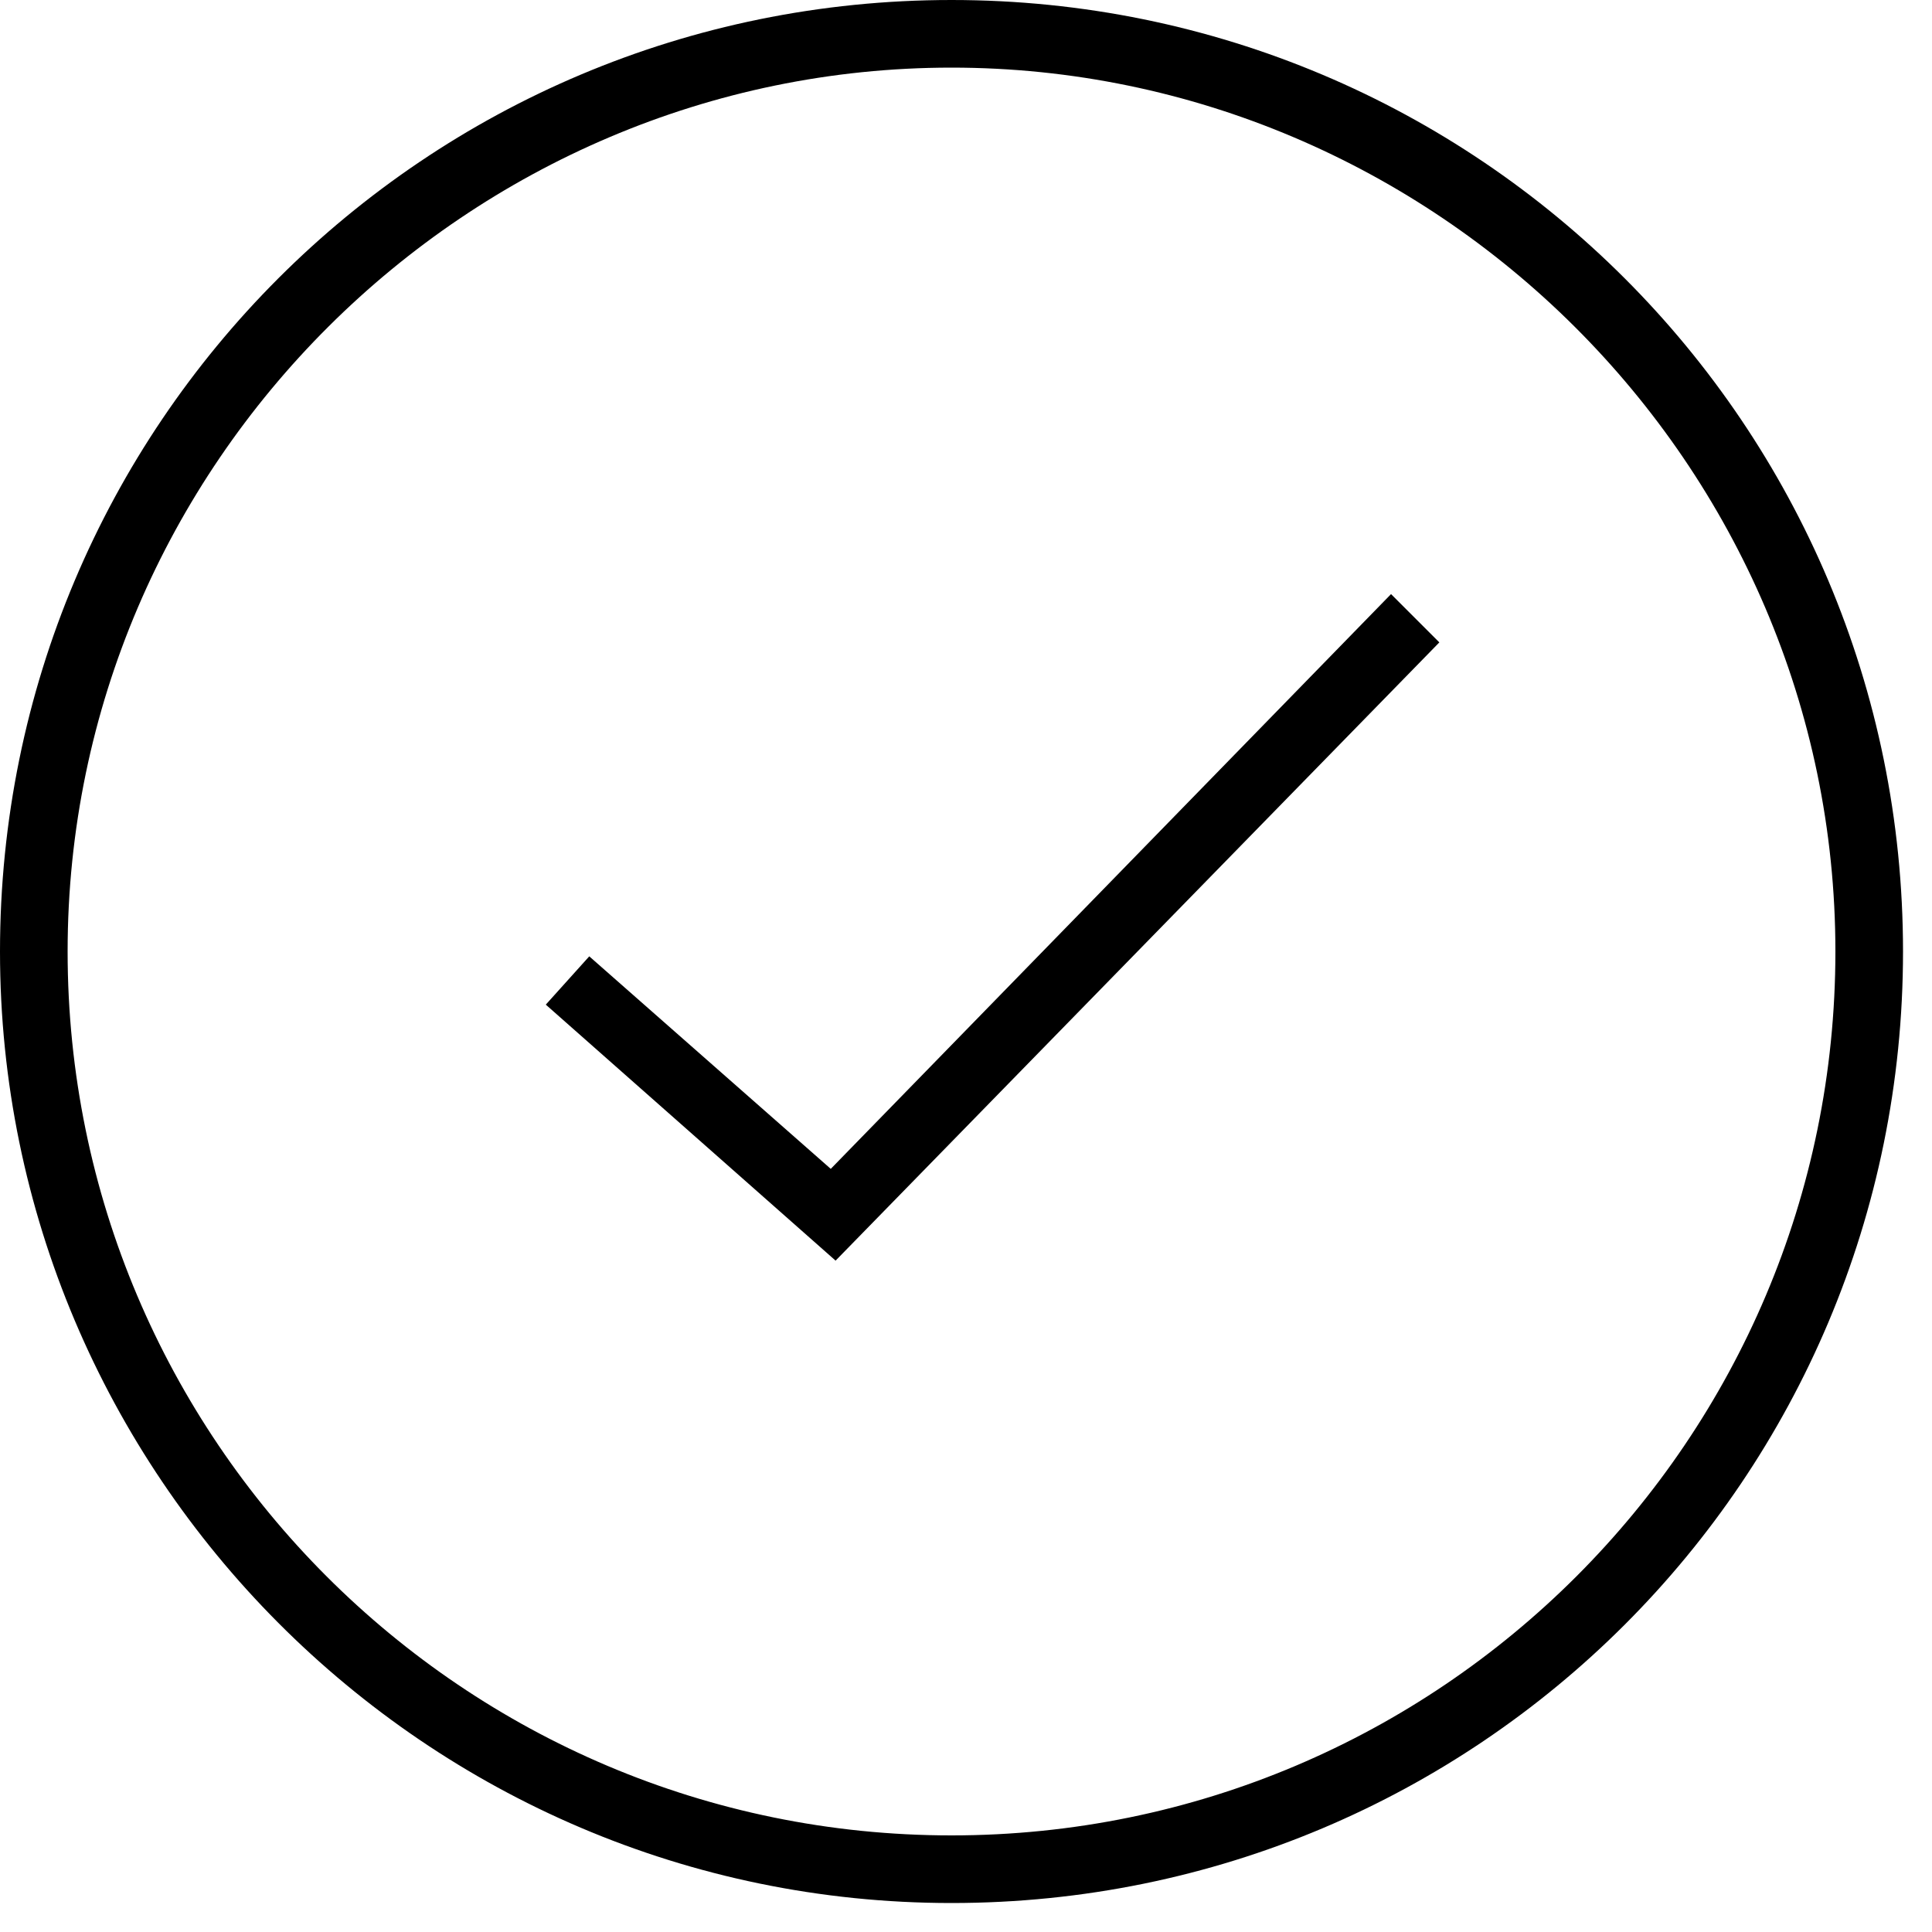 <?xml version="1.0" encoding="UTF-8"?><svg id="a" xmlns="http://www.w3.org/2000/svg" viewBox="0 0 40 40"><defs><style>.b{fill-rule:evenodd;}</style></defs><path class="b" d="M0,19.7C0,8.8,8.8,0,19.7,0s19.7,8.8,19.7,19.7-8.8,19.7-19.7,19.7S0,30.5,0,19.7Zm1.4,0c0,10.1,8.2,18.3,18.3,18.3s18.3-8.2,18.3-18.3S29.7,1.4,19.7,1.4,1.4,9.6,1.4,19.7Z"/><path class="b" d="M17.2,24.2l-5-4.4-.9,1,6,5.3,12.5-12.8-1-1-11.6,11.9Z"/></svg>